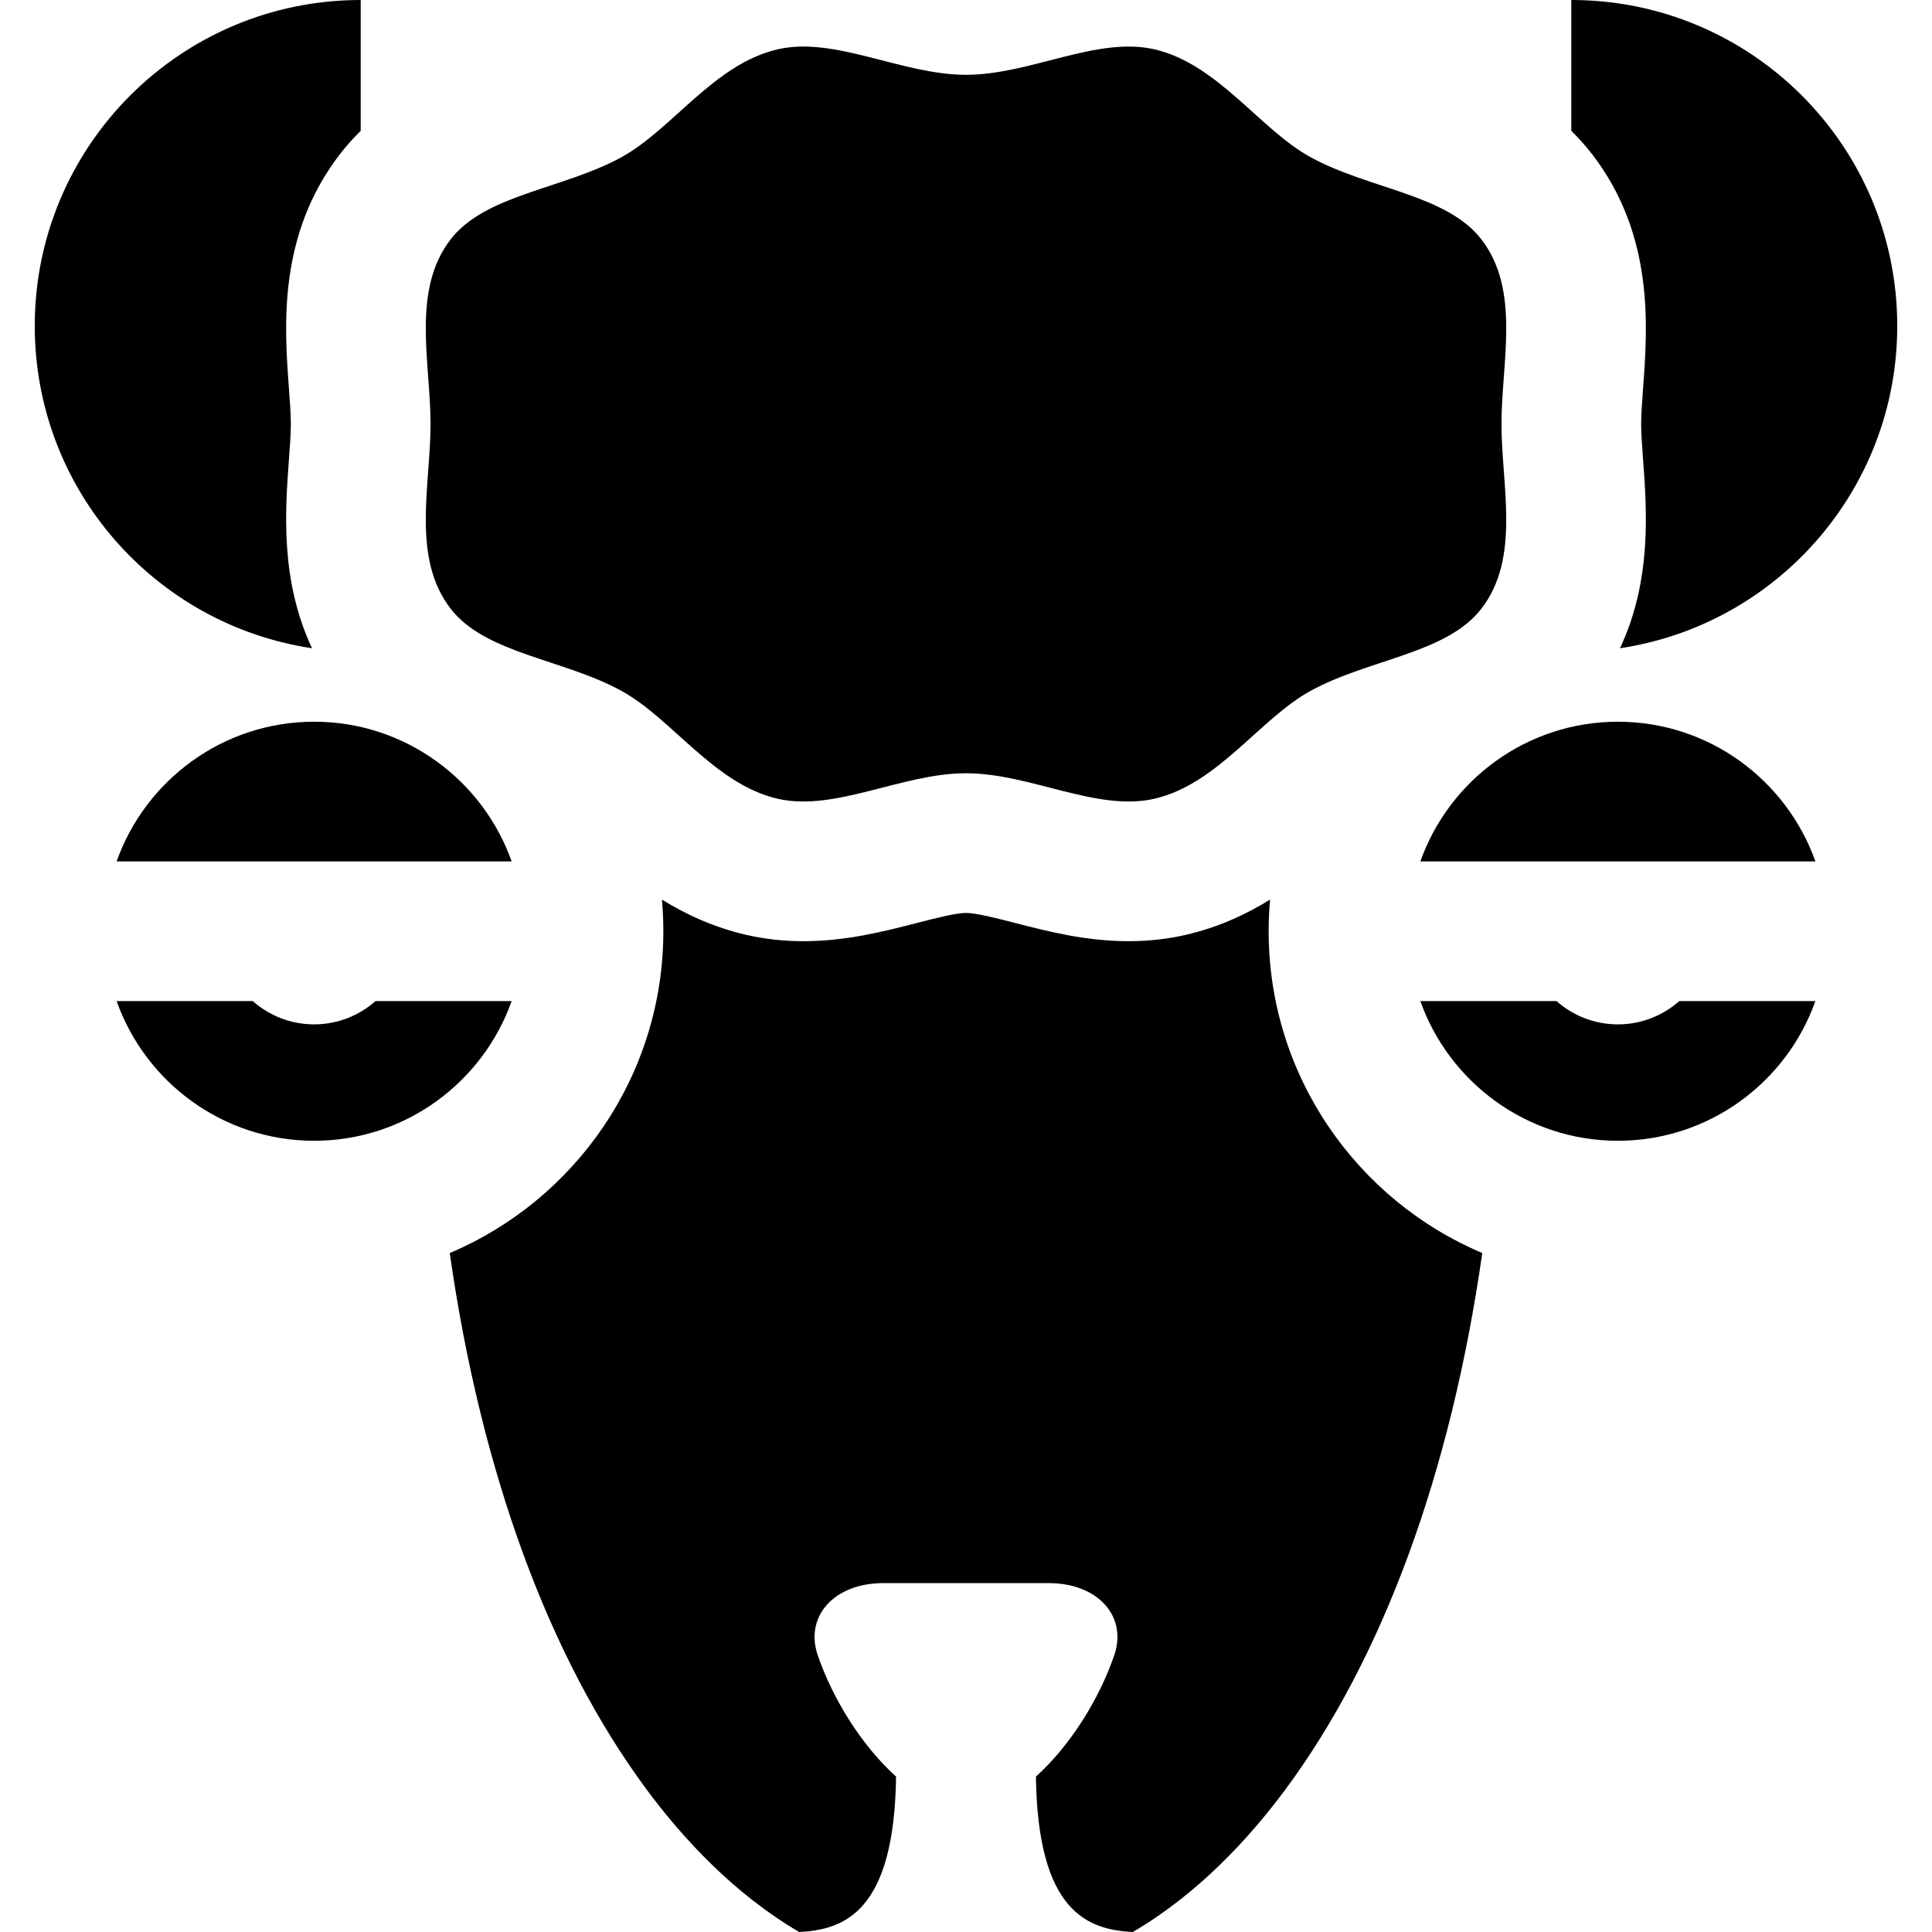 <?xml version="1.0" encoding="iso-8859-1"?>
<!-- Generator: Adobe Illustrator 19.0.0, SVG Export Plug-In . SVG Version: 6.00 Build 0)  -->
<svg version="1.1" id="Layer_1" xmlns="http://www.w3.org/2000/svg" xmlns:xlink="http://www.w3.org/1999/xlink" x="0px" y="0px"
	 viewBox="0 0 512 512" style="enable-background:new 0 0 512 512;" xml:space="preserve">
<g>
	<g>
		<path d="M397.905,112.372c0-16.278,5.139-35.412-5.328-48.948c-9.245-11.955-29.899-13.308-45.319-21.799
			c-13.443-7.4-24.511-24.665-41.321-28.552c-15.207-3.518-32.932,6.753-49.934,6.753c-17.003,0-34.727-10.27-49.935-6.753
			c-16.811,3.887-27.881,21.154-41.321,28.555c-15.422,8.491-36.075,9.846-45.318,21.798c-10.468,13.536-5.328,32.669-5.328,48.947
			s-5.139,35.412,5.328,48.948c9.245,11.955,29.899,13.307,45.32,21.799c13.441,7.4,24.51,24.665,41.32,28.552
			c15.207,3.518,32.932-6.753,49.934-6.753c17.003,0,34.727,10.27,49.937,6.753c16.81-3.887,27.879-21.152,41.32-28.555
			c15.421-8.491,36.076-9.846,45.319-21.798C403.044,147.784,397.905,128.652,397.905,112.372z"/>
	</g>
</g>
<g>
	<g>
		<path d="M445.023,265.299c-4.348,3.828-10.034,6.17-16.27,6.17h-0.003c-6.235,0-11.92-2.342-16.268-6.17h-36.073
			c7.641,21.544,28.214,37.018,52.344,37.018c24.13,0,44.703-15.475,52.344-37.018H445.023z"/>
	</g>
</g>
<g>
	<g>
		<path d="M428.754,191.262c-24.13,0-44.704,15.475-52.344,37.018h104.688C473.456,206.737,452.883,191.262,428.754,191.262z"/>
	</g>
</g>
<g>
	<g>
		<path d="M83.248,191.262c-24.13,0-44.703,15.475-52.344,37.018h104.688C127.951,206.737,107.378,191.262,83.248,191.262z"/>
	</g>
</g>
<g>
	<g>
		<path d="M99.516,265.299c-4.348,3.828-10.034,6.17-16.27,6.17h-0.002c-6.235,0-11.92-2.342-16.268-6.17H30.904
			c7.641,21.544,28.214,37.018,52.344,37.018s44.702-15.475,52.344-37.018H99.516z"/>
	</g>
</g>
<g>
	<g>
		<path d="M9.21,86.376c0,43.32,31.891,79.185,73.477,85.414c-8.48-18.044-7.101-36.661-6.128-49.805
			c0.267-3.598,0.518-6.998,0.518-9.614c0-2.616-0.252-6.016-0.518-9.614c-1.197-16.139-3.005-40.53,13.582-61.979
			c1.72-2.225,3.549-4.241,5.445-6.103V0C47.882,0,9.21,38.672,9.21,86.376z"/>
	</g>
</g>
<g>
	<g>
		<path d="M416.414,0v34.674c1.897,1.863,3.725,3.881,5.445,6.103c16.588,21.451,14.779,45.841,13.583,61.981
			c-0.267,3.598-0.518,6.998-0.518,9.614c0,2.616,0.252,6.016,0.518,9.614c0.975,13.143,2.352,31.761-6.129,49.803
			c41.585-6.228,73.477-42.092,73.477-85.414C502.79,38.672,464.118,0,416.414,0z"/>
	</g>
</g>
<g>
	<g>
		<path d="M336.207,246.79c0-2.827,0.127-5.626,0.378-8.39c-6.386,3.945-13.746,7.358-22.307,9.337
			c-4.836,1.118-9.937,1.686-15.161,1.686c-0.001,0-0.003,0-0.004,0c-11.35-0.001-21.286-2.559-30.052-4.816
			c-4.859-1.252-10.368-2.67-13.06-2.67c-2.692,0-8.201,1.418-13.06,2.67c-8.766,2.257-18.702,4.816-30.053,4.816
			c-5.225,0-10.327-0.568-15.164-1.686c-8.561-1.98-15.922-5.392-22.309-9.337c0.249,2.764,0.378,5.563,0.378,8.39
			c0,38.291-23.376,71.225-56.607,85.282c8.303,58.198,26.326,107.326,52.222,142.232c9.728,13.113,23.241,27.663,40.382,37.696
			c11.901-0.597,25.213-5.263,25.675-41.183c-9.104-8.203-17.026-20.849-20.951-32.765c-2.996-10.055,4.748-18.377,17.275-18.509
			c14.807,0,29.615,0,44.422,0c12.528,0.132,20.271,8.453,17.275,18.509c-3.926,11.915-11.847,24.561-20.952,32.765
			c0.463,35.919,13.773,40.586,25.675,41.183c17.141-10.033,30.654-24.583,40.382-37.696
			c25.896-34.904,43.919-84.034,52.222-142.234C359.583,318.015,336.207,285.081,336.207,246.79z"/>
	</g>
</g>
<g>
</g>
<g>
</g>
<g>
</g>
<g>
</g>
<g>
</g>
<g>
</g>
<g>
</g>
<g>
</g>
<g>
</g>
<g>
</g>
<g>
</g>
<g>
</g>
<g>
</g>
<g>
</g>
<g>
</g>
</svg>
